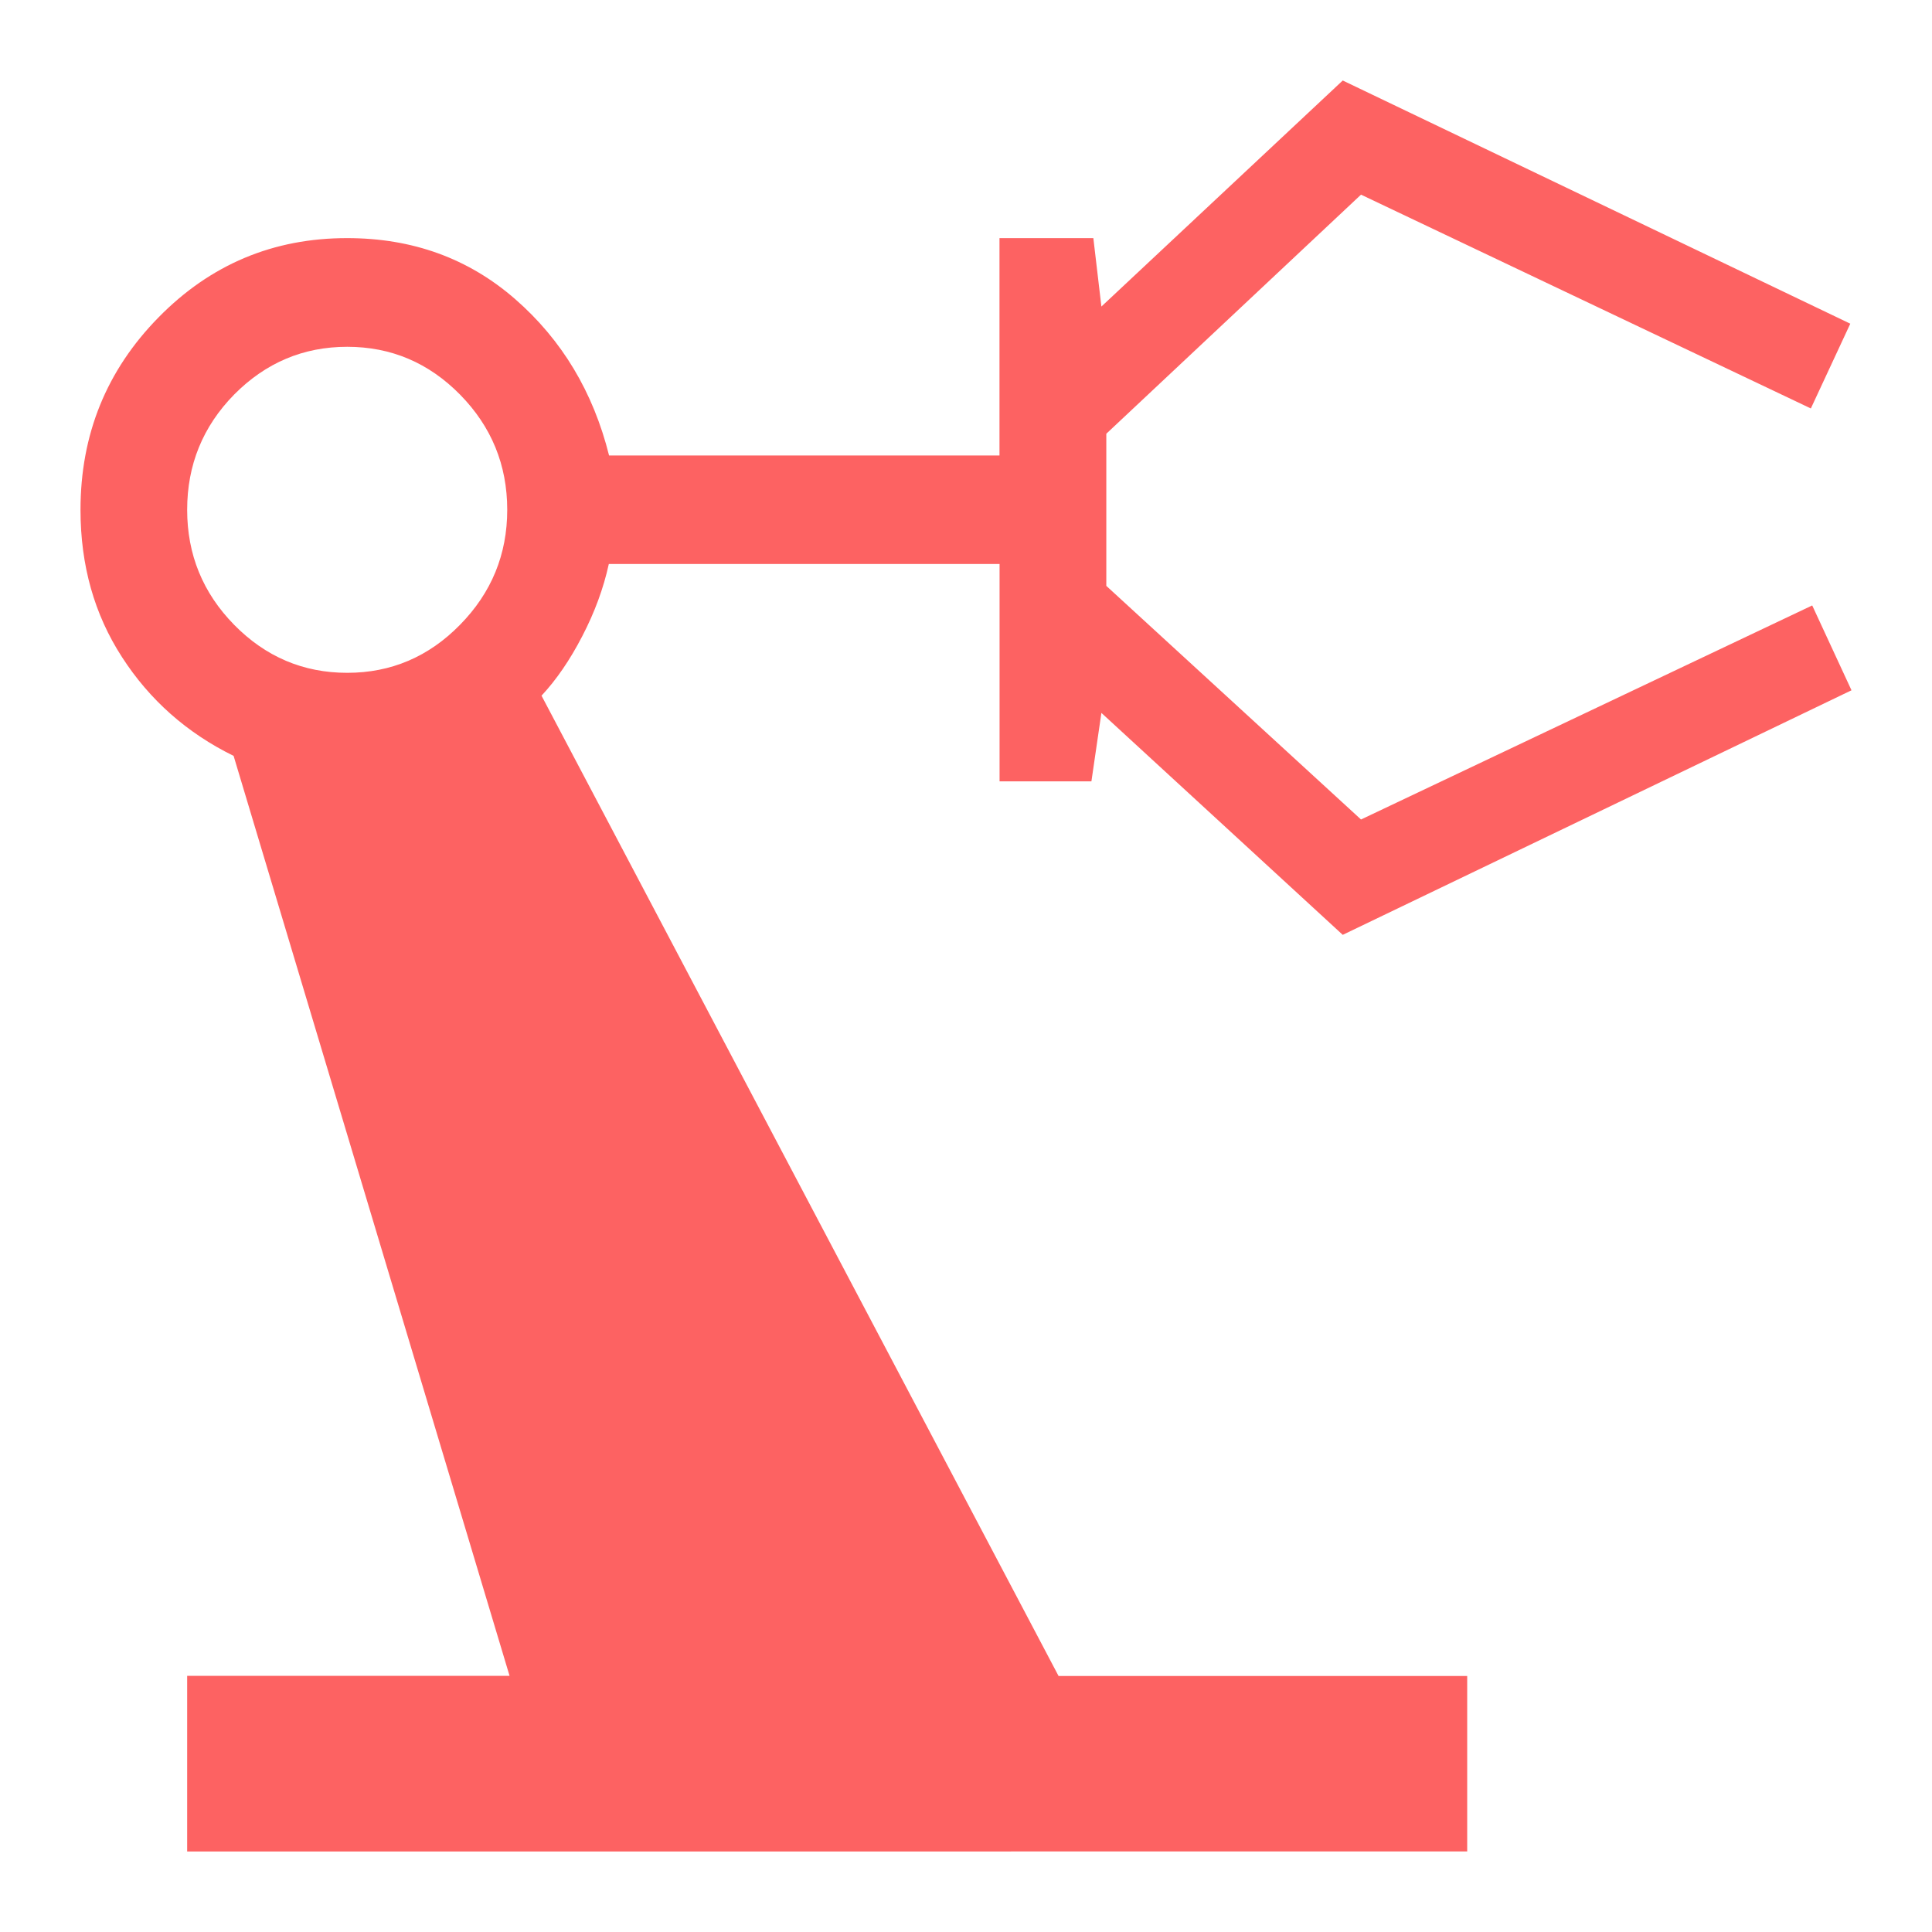 <svg width="24" height="24" viewBox="0 0 24 24" fill="none" xmlns="http://www.w3.org/2000/svg">
<path d="M2.325 23V20.818H6.33L2.902 9.39C2.322 9.105 1.86 8.696 1.517 8.165C1.172 7.634 1 7.023 1 6.333C1 5.397 1.323 4.601 1.969 3.943C2.614 3.285 3.396 2.957 4.314 2.958C5.124 2.958 5.82 3.21 6.4 3.716C6.98 4.222 7.369 4.869 7.566 5.658H12.416V2.958H13.582L13.682 3.808L16.68 1L22.985 4.021L22.495 5.074L16.907 2.418L13.743 5.388V7.278L16.907 10.18L22.512 7.521L23 8.575L16.68 11.613L13.682 8.856L13.558 9.706H12.417V7.006H7.563C7.497 7.308 7.387 7.607 7.233 7.903C7.08 8.199 6.911 8.445 6.727 8.642L13.15 20.82H18.226V22.999L2.325 23ZM4.313 8.358C4.858 8.358 5.325 8.159 5.715 7.761C6.105 7.364 6.301 6.888 6.301 6.333C6.301 5.776 6.105 5.299 5.715 4.902C5.325 4.506 4.858 4.308 4.313 4.308C3.768 4.308 3.3 4.506 2.908 4.902C2.519 5.299 2.325 5.776 2.325 6.333C2.325 6.888 2.519 7.364 2.908 7.761C3.299 8.159 3.767 8.358 4.313 8.358Z" fill="#FD6262"/>
</svg>
